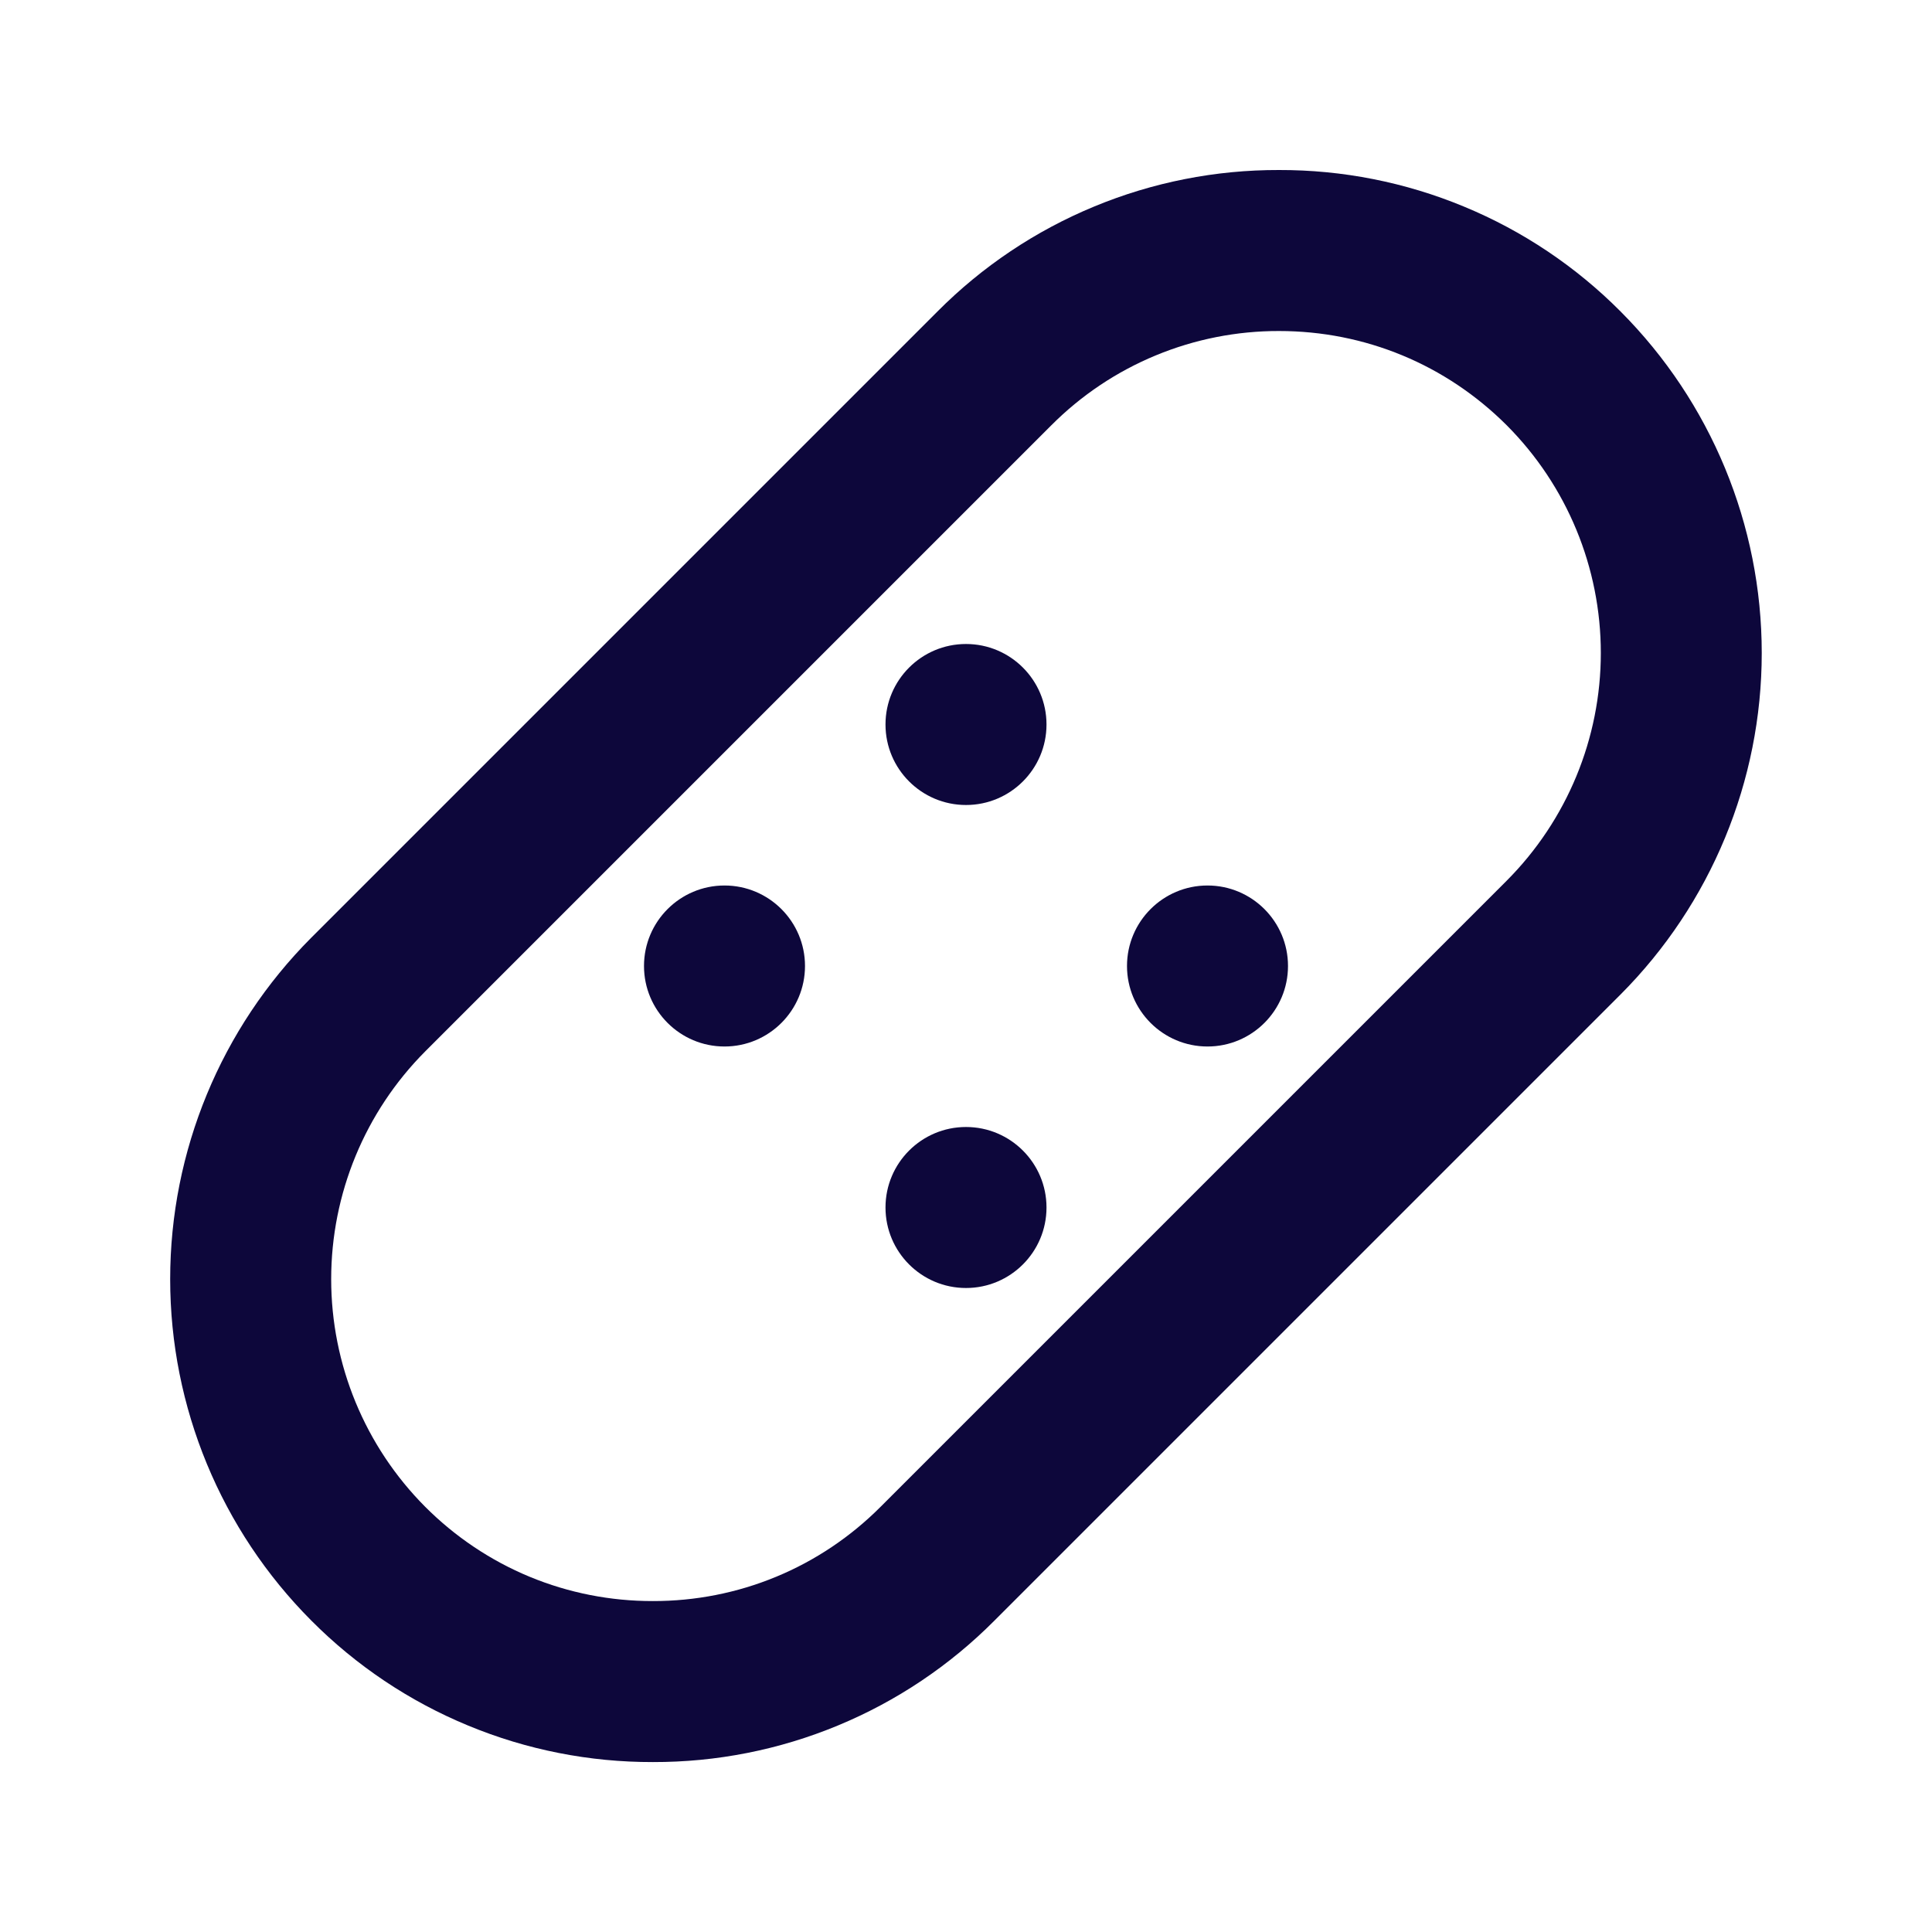 <svg width="24" height="24" viewBox="0 0 24 24" fill="none" xmlns="http://www.w3.org/2000/svg">
<path d="M8.111 21.889C8.899 21.891 9.68 21.737 10.408 21.435C11.136 21.134 11.797 20.691 12.353 20.132L20.131 12.354C21.254 11.228 21.885 9.702 21.885 8.112C21.885 6.521 21.254 4.995 20.131 3.869C19.575 3.31 18.914 2.867 18.185 2.566C17.457 2.264 16.676 2.11 15.888 2.112C15.1 2.11 14.319 2.264 13.591 2.566C12.863 2.867 12.202 3.31 11.646 3.869L3.868 11.647C2.745 12.773 2.114 14.299 2.114 15.89C2.114 17.48 2.745 19.006 3.868 20.132C4.424 20.691 5.085 21.134 5.814 21.435C6.542 21.737 7.323 21.891 8.111 21.889ZM5.282 13.061L13.06 5.283C13.431 4.911 13.871 4.616 14.357 4.415C14.842 4.214 15.363 4.111 15.888 4.112C16.957 4.112 17.961 4.528 18.717 5.283C19.466 6.034 19.886 7.051 19.886 8.112C19.886 9.172 19.466 10.189 18.717 10.94L10.939 18.718C10.568 19.09 10.128 19.386 9.642 19.587C9.157 19.788 8.636 19.89 8.111 19.889C7.585 19.89 7.065 19.788 6.579 19.587C6.094 19.386 5.653 19.09 5.282 18.718C4.534 17.967 4.114 16.95 4.114 15.89C4.114 14.829 4.534 13.812 5.282 13.061Z" fill="#0D073B"/>
<path d="M9 13C9.552 13 10 12.552 10 12C10 11.448 9.552 11 9 11C8.448 11 8 11.448 8 12C8 12.552 8.448 13 9 13Z" fill="#0D073B"/>
<path d="M15 13C15.552 13 16 12.552 16 12C16 11.448 15.552 11 15 11C14.448 11 14 11.448 14 12C14 12.552 14.448 13 15 13Z" fill="#0D073B"/>
<path d="M12 16C12.552 16 13 15.552 13 15C13 14.448 12.552 14 12 14C11.448 14 11 14.448 11 15C11 15.552 11.448 16 12 16Z" fill="#0D073B"/>
<path d="M12 10C12.552 10 13 9.552 13 9C13 8.448 12.552 8 12 8C11.448 8 11 8.448 11 9C11 9.552 11.448 10 12 10Z" fill="#0D073B"/>
</svg>
